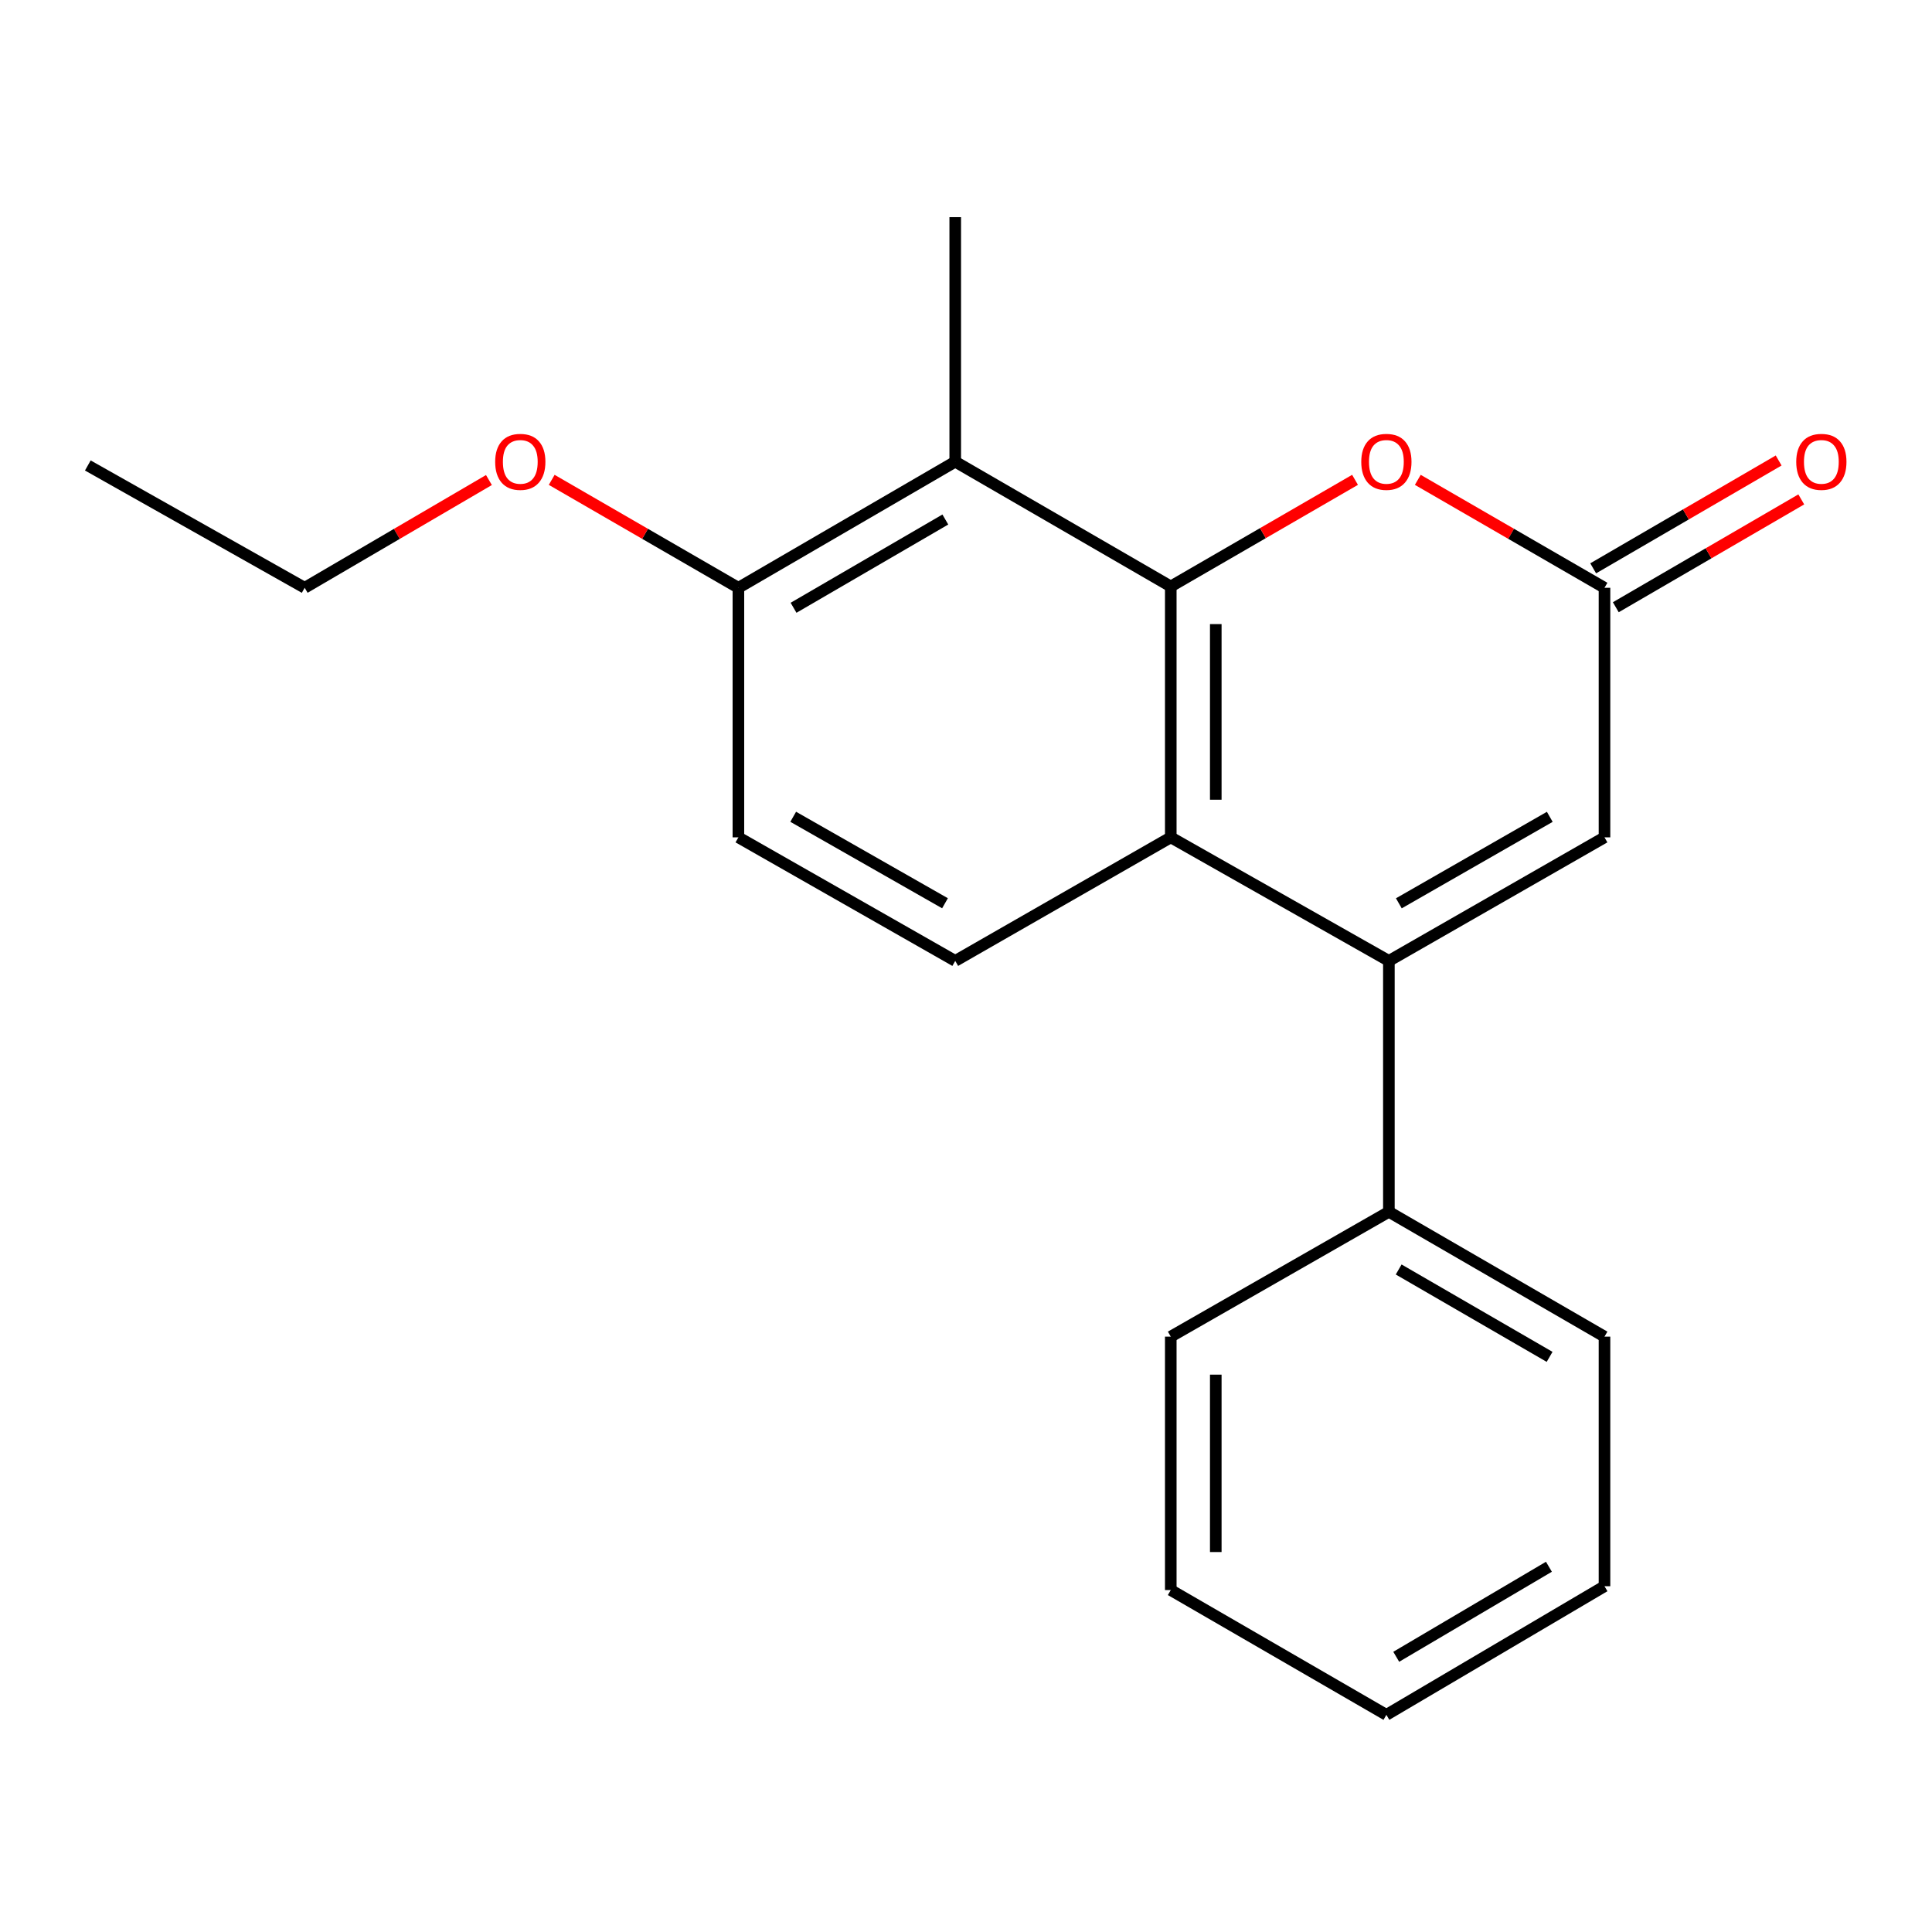 <?xml version='1.0' encoding='iso-8859-1'?>
<svg version='1.1' baseProfile='full'
              xmlns='http://www.w3.org/2000/svg'
                      xmlns:rdkit='http://www.rdkit.org/xml'
                      xmlns:xlink='http://www.w3.org/1999/xlink'
                  xml:space='preserve'
width='1000px' height='1000px' viewBox='0 0 1000 1000'>
<!-- END OF HEADER -->
<rect style='opacity:1.0;fill:#FFFFFF;stroke:none' width='1000' height='1000' x='0' y='0'> </rect>
<path class='bond-1' d='M 605.989,303.552 L 605.989,433.413' style='fill:none;fill-rule:evenodd;stroke:#000000;stroke-width:6px;stroke-linecap:butt;stroke-linejoin:miter;stroke-opacity:1' />
<path class='bond-1' d='M 629.285,323.031 L 629.285,413.934' style='fill:none;fill-rule:evenodd;stroke:#000000;stroke-width:6px;stroke-linecap:butt;stroke-linejoin:miter;stroke-opacity:1' />
<path class='bond-2' d='M 605.989,303.552 L 653.677,275.956' style='fill:none;fill-rule:evenodd;stroke:#000000;stroke-width:6px;stroke-linecap:butt;stroke-linejoin:miter;stroke-opacity:1' />
<path class='bond-2' d='M 653.677,275.956 L 701.365,248.359' style='fill:none;fill-rule:evenodd;stroke:#FF0000;stroke-width:6px;stroke-linecap:butt;stroke-linejoin:miter;stroke-opacity:1' />
<path class='bond-3' d='M 605.989,303.552 L 494.428,238.971' style='fill:none;fill-rule:evenodd;stroke:#000000;stroke-width:6px;stroke-linecap:butt;stroke-linejoin:miter;stroke-opacity:1' />
<path class='bond-0' d='M 718.883,497.36 L 605.989,433.413' style='fill:none;fill-rule:evenodd;stroke:#000000;stroke-width:6px;stroke-linecap:butt;stroke-linejoin:miter;stroke-opacity:1' />
<path class='bond-8' d='M 718.883,497.36 L 718.883,627.234' style='fill:none;fill-rule:evenodd;stroke:#000000;stroke-width:6px;stroke-linecap:butt;stroke-linejoin:miter;stroke-opacity:1' />
<path class='bond-21' d='M 718.883,497.36 L 830.483,433.413' style='fill:none;fill-rule:evenodd;stroke:#000000;stroke-width:6px;stroke-linecap:butt;stroke-linejoin:miter;stroke-opacity:1' />
<path class='bond-21' d='M 724.041,467.555 L 802.161,422.792' style='fill:none;fill-rule:evenodd;stroke:#000000;stroke-width:6px;stroke-linecap:butt;stroke-linejoin:miter;stroke-opacity:1' />
<path class='bond-6' d='M 605.989,433.413 L 494.428,497.36' style='fill:none;fill-rule:evenodd;stroke:#000000;stroke-width:6px;stroke-linecap:butt;stroke-linejoin:miter;stroke-opacity:1' />
<path class='bond-4' d='M 733.849,248.371 L 782.166,276.305' style='fill:none;fill-rule:evenodd;stroke:#FF0000;stroke-width:6px;stroke-linecap:butt;stroke-linejoin:miter;stroke-opacity:1' />
<path class='bond-4' d='M 782.166,276.305 L 830.483,304.238' style='fill:none;fill-rule:evenodd;stroke:#000000;stroke-width:6px;stroke-linecap:butt;stroke-linejoin:miter;stroke-opacity:1' />
<path class='bond-7' d='M 494.428,238.971 L 382.195,304.238' style='fill:none;fill-rule:evenodd;stroke:#000000;stroke-width:6px;stroke-linecap:butt;stroke-linejoin:miter;stroke-opacity:1' />
<path class='bond-7' d='M 489.304,268.899 L 410.741,314.586' style='fill:none;fill-rule:evenodd;stroke:#000000;stroke-width:6px;stroke-linecap:butt;stroke-linejoin:miter;stroke-opacity:1' />
<path class='bond-12' d='M 494.428,238.971 L 494.428,112.398' style='fill:none;fill-rule:evenodd;stroke:#000000;stroke-width:6px;stroke-linecap:butt;stroke-linejoin:miter;stroke-opacity:1' />
<path class='bond-5' d='M 830.483,304.238 L 830.483,433.413' style='fill:none;fill-rule:evenodd;stroke:#000000;stroke-width:6px;stroke-linecap:butt;stroke-linejoin:miter;stroke-opacity:1' />
<path class='bond-9' d='M 836.337,314.307 L 884.338,286.397' style='fill:none;fill-rule:evenodd;stroke:#000000;stroke-width:6px;stroke-linecap:butt;stroke-linejoin:miter;stroke-opacity:1' />
<path class='bond-9' d='M 884.338,286.397 L 932.338,258.487' style='fill:none;fill-rule:evenodd;stroke:#FF0000;stroke-width:6px;stroke-linecap:butt;stroke-linejoin:miter;stroke-opacity:1' />
<path class='bond-9' d='M 824.628,294.169 L 872.628,266.258' style='fill:none;fill-rule:evenodd;stroke:#000000;stroke-width:6px;stroke-linecap:butt;stroke-linejoin:miter;stroke-opacity:1' />
<path class='bond-9' d='M 872.628,266.258 L 920.628,238.348' style='fill:none;fill-rule:evenodd;stroke:#FF0000;stroke-width:6px;stroke-linecap:butt;stroke-linejoin:miter;stroke-opacity:1' />
<path class='bond-20' d='M 494.428,497.36 L 382.195,433.413' style='fill:none;fill-rule:evenodd;stroke:#000000;stroke-width:6px;stroke-linecap:butt;stroke-linejoin:miter;stroke-opacity:1' />
<path class='bond-20' d='M 489.126,467.527 L 410.562,422.764' style='fill:none;fill-rule:evenodd;stroke:#000000;stroke-width:6px;stroke-linecap:butt;stroke-linejoin:miter;stroke-opacity:1' />
<path class='bond-10' d='M 382.195,304.238 L 382.195,433.413' style='fill:none;fill-rule:evenodd;stroke:#000000;stroke-width:6px;stroke-linecap:butt;stroke-linejoin:miter;stroke-opacity:1' />
<path class='bond-11' d='M 382.195,304.238 L 333.878,276.305' style='fill:none;fill-rule:evenodd;stroke:#000000;stroke-width:6px;stroke-linecap:butt;stroke-linejoin:miter;stroke-opacity:1' />
<path class='bond-11' d='M 333.878,276.305 L 285.561,248.371' style='fill:none;fill-rule:evenodd;stroke:#FF0000;stroke-width:6px;stroke-linecap:butt;stroke-linejoin:miter;stroke-opacity:1' />
<path class='bond-13' d='M 718.883,627.234 L 830.483,691.841' style='fill:none;fill-rule:evenodd;stroke:#000000;stroke-width:6px;stroke-linecap:butt;stroke-linejoin:miter;stroke-opacity:1' />
<path class='bond-13' d='M 723.951,657.086 L 802.071,702.311' style='fill:none;fill-rule:evenodd;stroke:#000000;stroke-width:6px;stroke-linecap:butt;stroke-linejoin:miter;stroke-opacity:1' />
<path class='bond-14' d='M 718.883,627.234 L 605.989,691.841' style='fill:none;fill-rule:evenodd;stroke:#000000;stroke-width:6px;stroke-linecap:butt;stroke-linejoin:miter;stroke-opacity:1' />
<path class='bond-15' d='M 253.069,248.464 L 205.385,276.351' style='fill:none;fill-rule:evenodd;stroke:#FF0000;stroke-width:6px;stroke-linecap:butt;stroke-linejoin:miter;stroke-opacity:1' />
<path class='bond-15' d='M 205.385,276.351 L 157.701,304.238' style='fill:none;fill-rule:evenodd;stroke:#000000;stroke-width:6px;stroke-linecap:butt;stroke-linejoin:miter;stroke-opacity:1' />
<path class='bond-18' d='M 830.483,691.841 L 830.483,821.028' style='fill:none;fill-rule:evenodd;stroke:#000000;stroke-width:6px;stroke-linecap:butt;stroke-linejoin:miter;stroke-opacity:1' />
<path class='bond-17' d='M 605.989,691.841 L 605.989,823.009' style='fill:none;fill-rule:evenodd;stroke:#000000;stroke-width:6px;stroke-linecap:butt;stroke-linejoin:miter;stroke-opacity:1' />
<path class='bond-17' d='M 629.285,711.516 L 629.285,803.333' style='fill:none;fill-rule:evenodd;stroke:#000000;stroke-width:6px;stroke-linecap:butt;stroke-linejoin:miter;stroke-opacity:1' />
<path class='bond-16' d='M 157.701,304.238 L 45.455,240.925' style='fill:none;fill-rule:evenodd;stroke:#000000;stroke-width:6px;stroke-linecap:butt;stroke-linejoin:miter;stroke-opacity:1' />
<path class='bond-19' d='M 605.989,823.009 L 717.589,887.602' style='fill:none;fill-rule:evenodd;stroke:#000000;stroke-width:6px;stroke-linecap:butt;stroke-linejoin:miter;stroke-opacity:1' />
<path class='bond-22' d='M 830.483,821.028 L 717.589,887.602' style='fill:none;fill-rule:evenodd;stroke:#000000;stroke-width:6px;stroke-linecap:butt;stroke-linejoin:miter;stroke-opacity:1' />
<path class='bond-22' d='M 801.715,810.948 L 722.689,857.55' style='fill:none;fill-rule:evenodd;stroke:#000000;stroke-width:6px;stroke-linecap:butt;stroke-linejoin:miter;stroke-opacity:1' />
<path  class='atom-3' d='M 704.589 239.051
Q 704.589 232.251, 707.949 228.451
Q 711.309 224.651, 717.589 224.651
Q 723.869 224.651, 727.229 228.451
Q 730.589 232.251, 730.589 239.051
Q 730.589 245.931, 727.189 249.851
Q 723.789 253.731, 717.589 253.731
Q 711.349 253.731, 707.949 249.851
Q 704.589 245.971, 704.589 239.051
M 717.589 250.531
Q 721.909 250.531, 724.229 247.651
Q 726.589 244.731, 726.589 239.051
Q 726.589 233.491, 724.229 230.691
Q 721.909 227.851, 717.589 227.851
Q 713.269 227.851, 710.909 230.651
Q 708.589 233.451, 708.589 239.051
Q 708.589 244.771, 710.909 247.651
Q 713.269 250.531, 717.589 250.531
' fill='#FF0000'/>
<path  class='atom-10' d='M 929.729 239.051
Q 929.729 232.251, 933.089 228.451
Q 936.449 224.651, 942.729 224.651
Q 949.009 224.651, 952.369 228.451
Q 955.729 232.251, 955.729 239.051
Q 955.729 245.931, 952.329 249.851
Q 948.929 253.731, 942.729 253.731
Q 936.489 253.731, 933.089 249.851
Q 929.729 245.971, 929.729 239.051
M 942.729 250.531
Q 947.049 250.531, 949.369 247.651
Q 951.729 244.731, 951.729 239.051
Q 951.729 233.491, 949.369 230.691
Q 947.049 227.851, 942.729 227.851
Q 938.409 227.851, 936.049 230.651
Q 933.729 233.451, 933.729 239.051
Q 933.729 244.771, 936.049 247.651
Q 938.409 250.531, 942.729 250.531
' fill='#FF0000'/>
<path  class='atom-12' d='M 256.301 239.051
Q 256.301 232.251, 259.661 228.451
Q 263.021 224.651, 269.301 224.651
Q 275.581 224.651, 278.941 228.451
Q 282.301 232.251, 282.301 239.051
Q 282.301 245.931, 278.901 249.851
Q 275.501 253.731, 269.301 253.731
Q 263.061 253.731, 259.661 249.851
Q 256.301 245.971, 256.301 239.051
M 269.301 250.531
Q 273.621 250.531, 275.941 247.651
Q 278.301 244.731, 278.301 239.051
Q 278.301 233.491, 275.941 230.691
Q 273.621 227.851, 269.301 227.851
Q 264.981 227.851, 262.621 230.651
Q 260.301 233.451, 260.301 239.051
Q 260.301 244.771, 262.621 247.651
Q 264.981 250.531, 269.301 250.531
' fill='#FF0000'/>
</svg>
